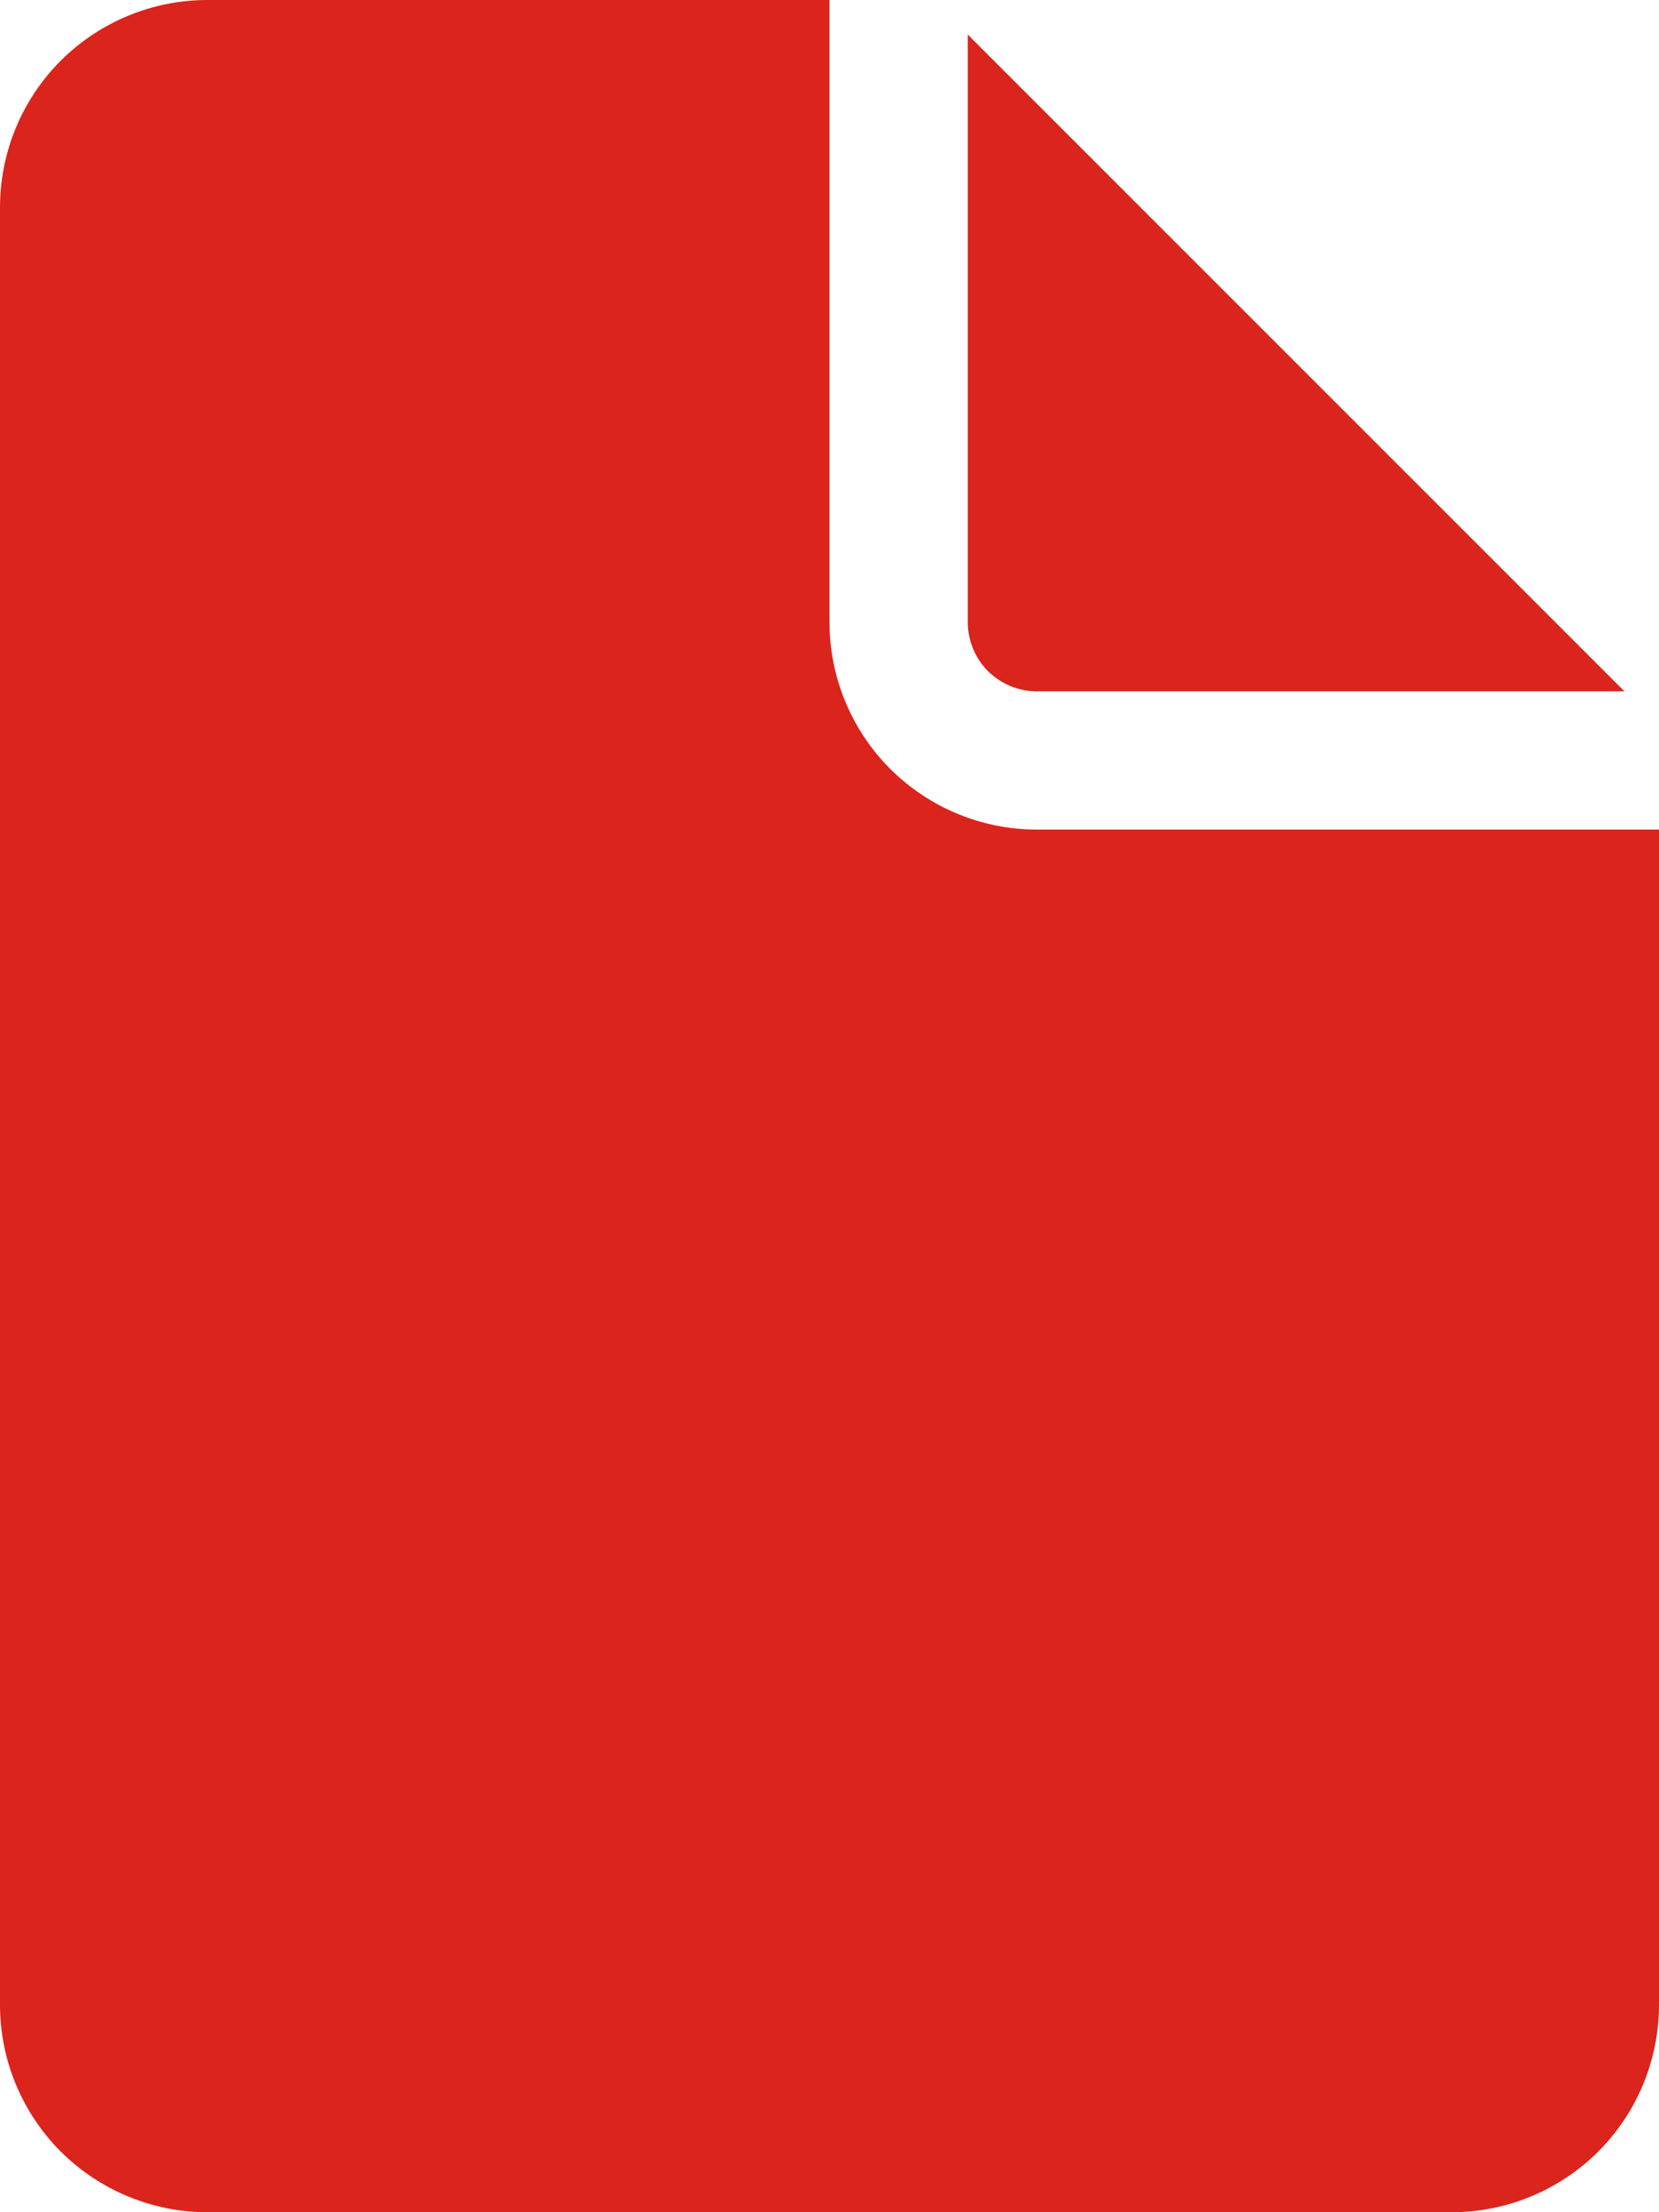 <?xml version="1.0" encoding="UTF-8"?> <svg xmlns="http://www.w3.org/2000/svg" width="12" height="16" viewBox="0 0 12 16" fill="none"><path d="M6 0V4.5C6 4.898 6.158 5.279 6.439 5.561C6.721 5.842 7.102 6 7.5 6H12V14.5C12 14.898 11.842 15.279 11.561 15.561C11.279 15.842 10.898 16 10.5 16H1.5C1.102 16 0.721 15.842 0.439 15.561C0.158 15.279 0 14.898 0 14.5V1.5C0 1.102 0.158 0.721 0.439 0.439C0.721 0.158 1.102 0 1.5 0H6ZM7 0.25V4.5C7 4.633 7.053 4.76 7.146 4.854C7.24 4.947 7.367 5 7.5 5H11.75L7 0.25Z" fill="#DB241C"></path></svg> 